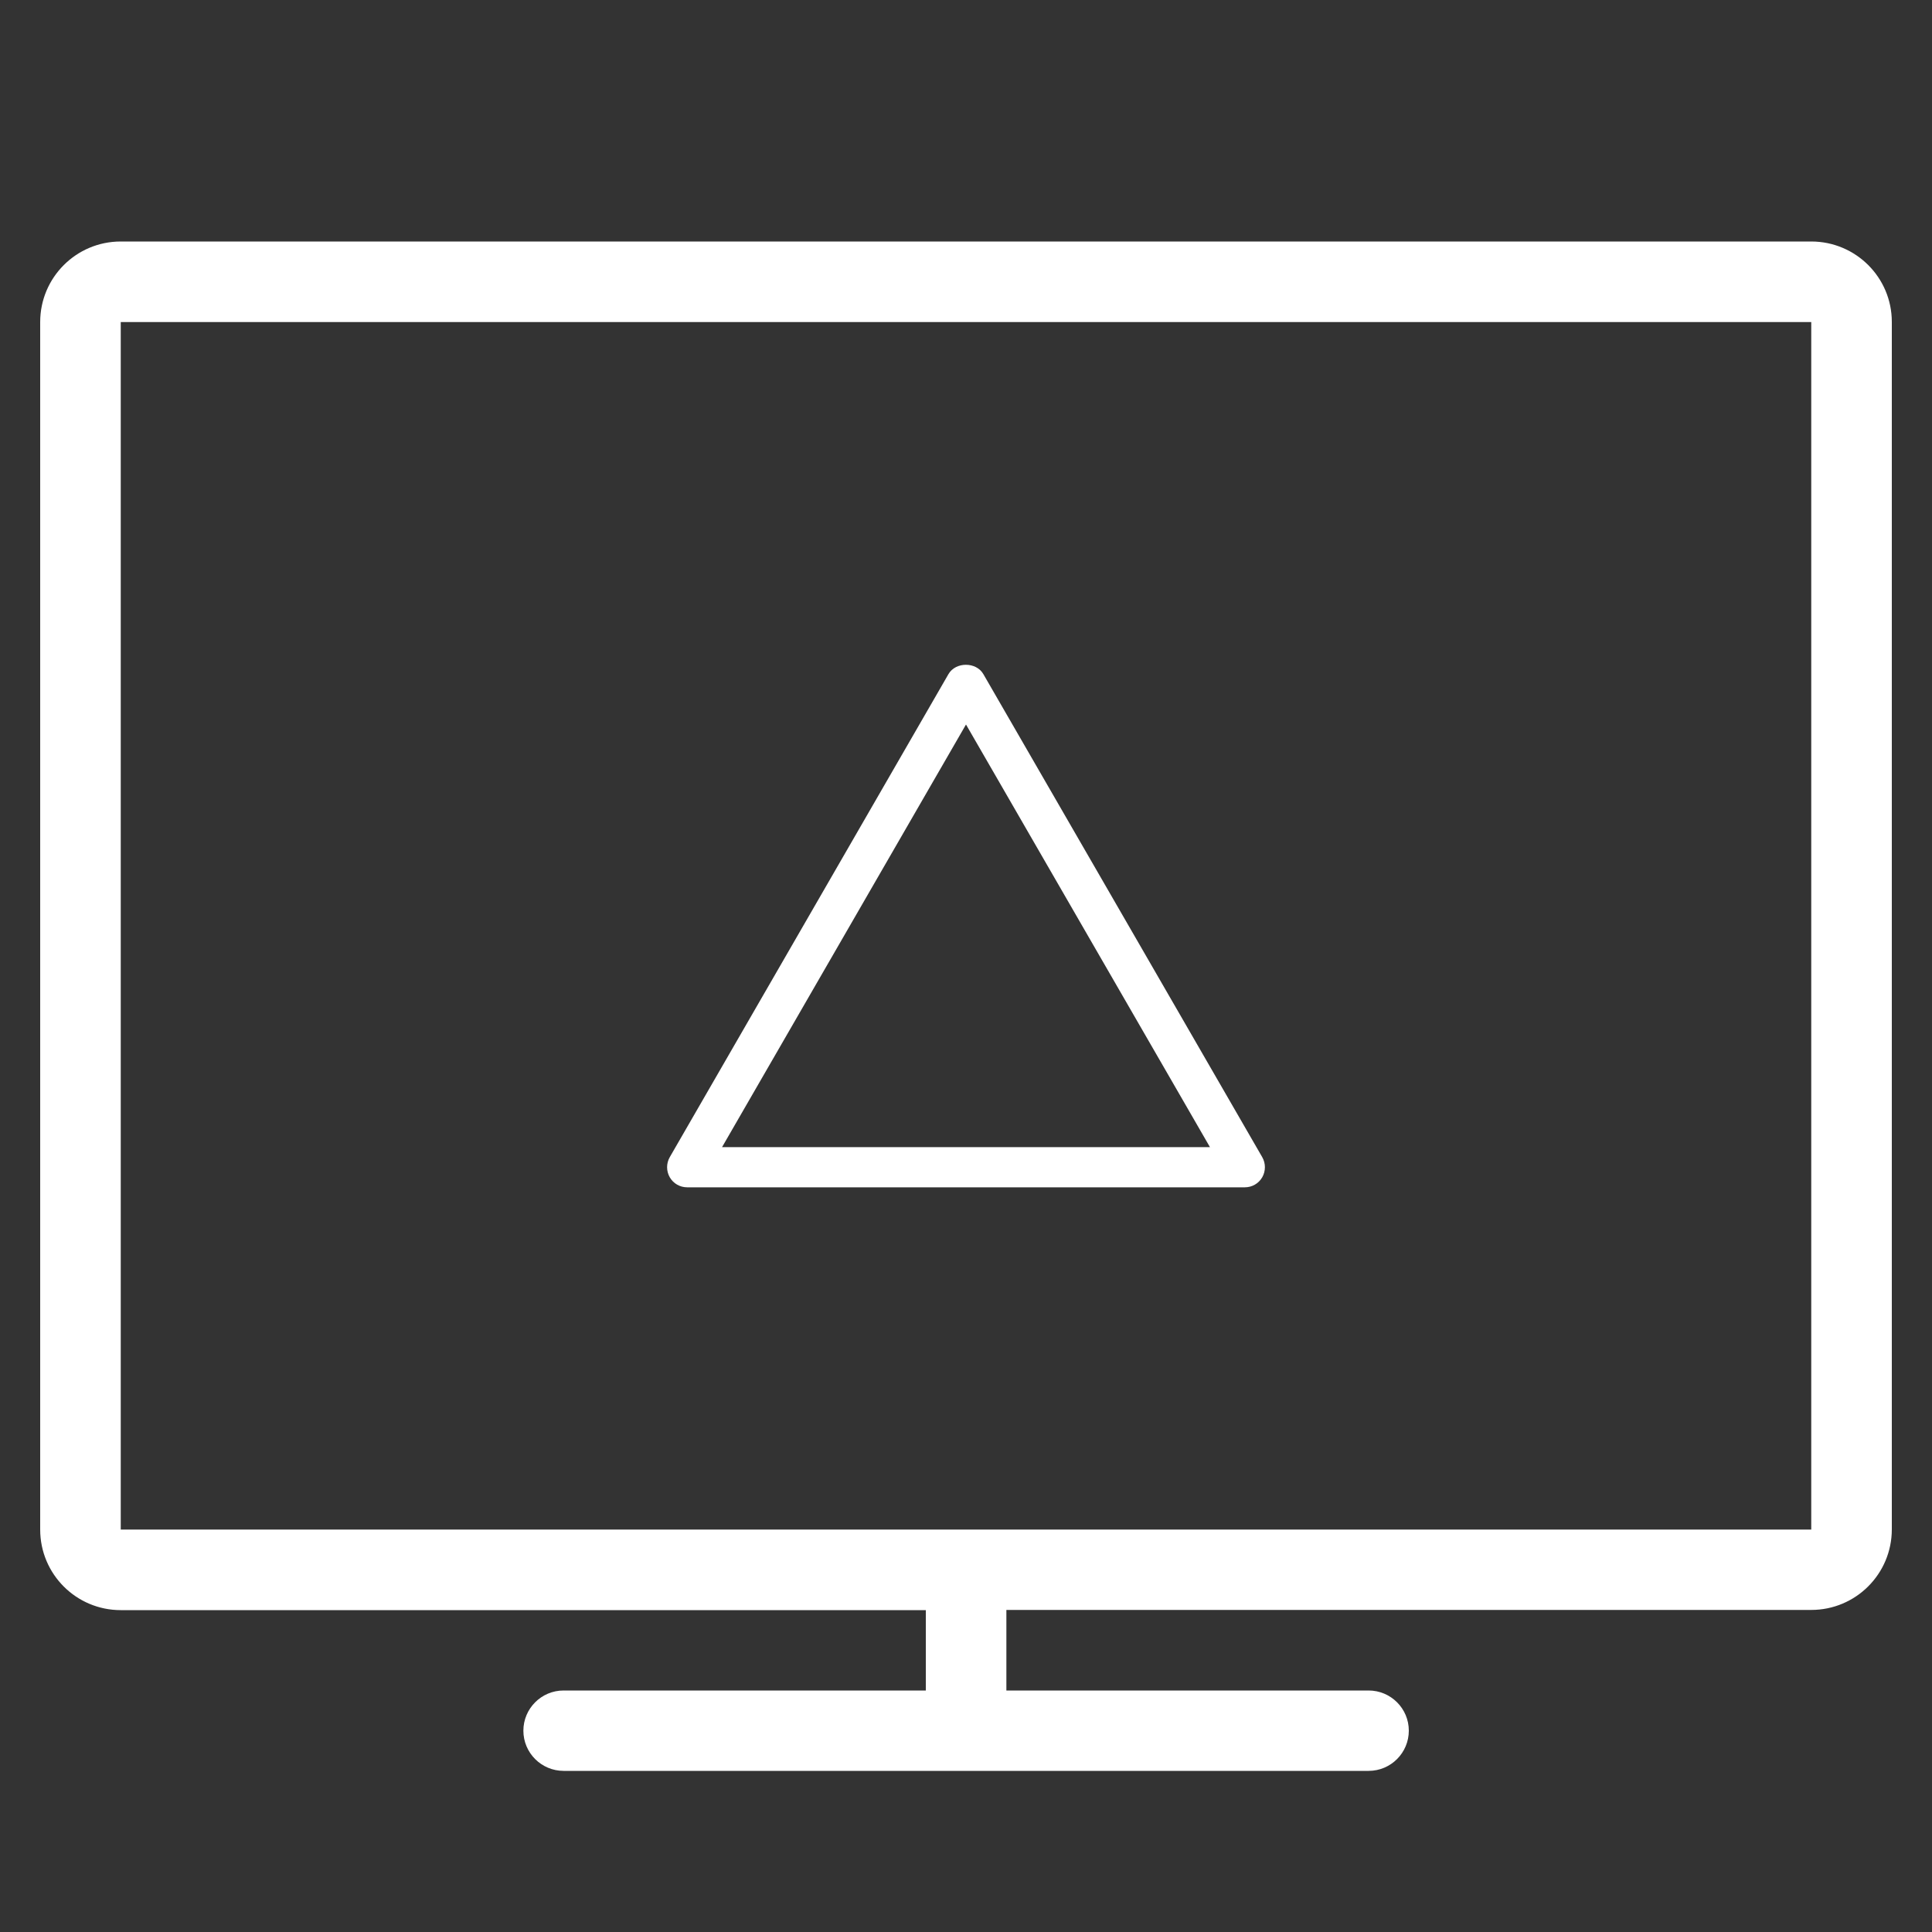 <?xml version="1.0" encoding="utf-8"?>
<!-- Generator: Adobe Illustrator 22.0.0, SVG Export Plug-In . SVG Version: 6.00 Build 0)  -->
<svg version="1.1" id="图层_1" xmlns="http://www.w3.org/2000/svg" xmlns:xlink="http://www.w3.org/1999/xlink" x="0px" y="0px"
	 viewBox="0 0 1024 1024" style="enable-background:new 0 0 1024 1024;" xml:space="preserve">
<rect x="0" y="0" width="1024" height="1024" fill="#333333" stroke="none"/>
<style type="text/css">
	.st0{fill:#FFFFFF;}
</style>
<g>
	<path class="st0" d="M364.2,629.3h295.6c3.8,0,7.3-2,9.2-5.3c1.9-3.3,1.9-7.4,0-10.7l-147.8-256c-3.8-6.6-14.7-6.6-18.5,0
		L355,613.3c-1.9,3.3-1.9,7.4,0,10.7C356.9,627.3,360.4,629.3,364.2,629.3z M512,384l129.3,224H382.7L512,384z"/>
	<path class="st0" d="M960,128H64c-23.6,0-42.7,19.1-42.7,42.7v640c0,23.6,19.1,42.7,42.7,42.7h426.7V896h-192
		c-11.8,0-21.3,9.6-21.3,21.3c0,11.8,9.6,21.3,21.3,21.3h426.7c11.8,0,21.3-9.6,21.3-21.3c0-11.8-9.6-21.3-21.3-21.3h-192v-42.7H960
		c23.6,0,42.7-19.1,42.7-42.7v-640C1002.7,147.1,983.6,128,960,128z M960,810.7H64v-640h896V810.7z"/>
</g>
</svg>

